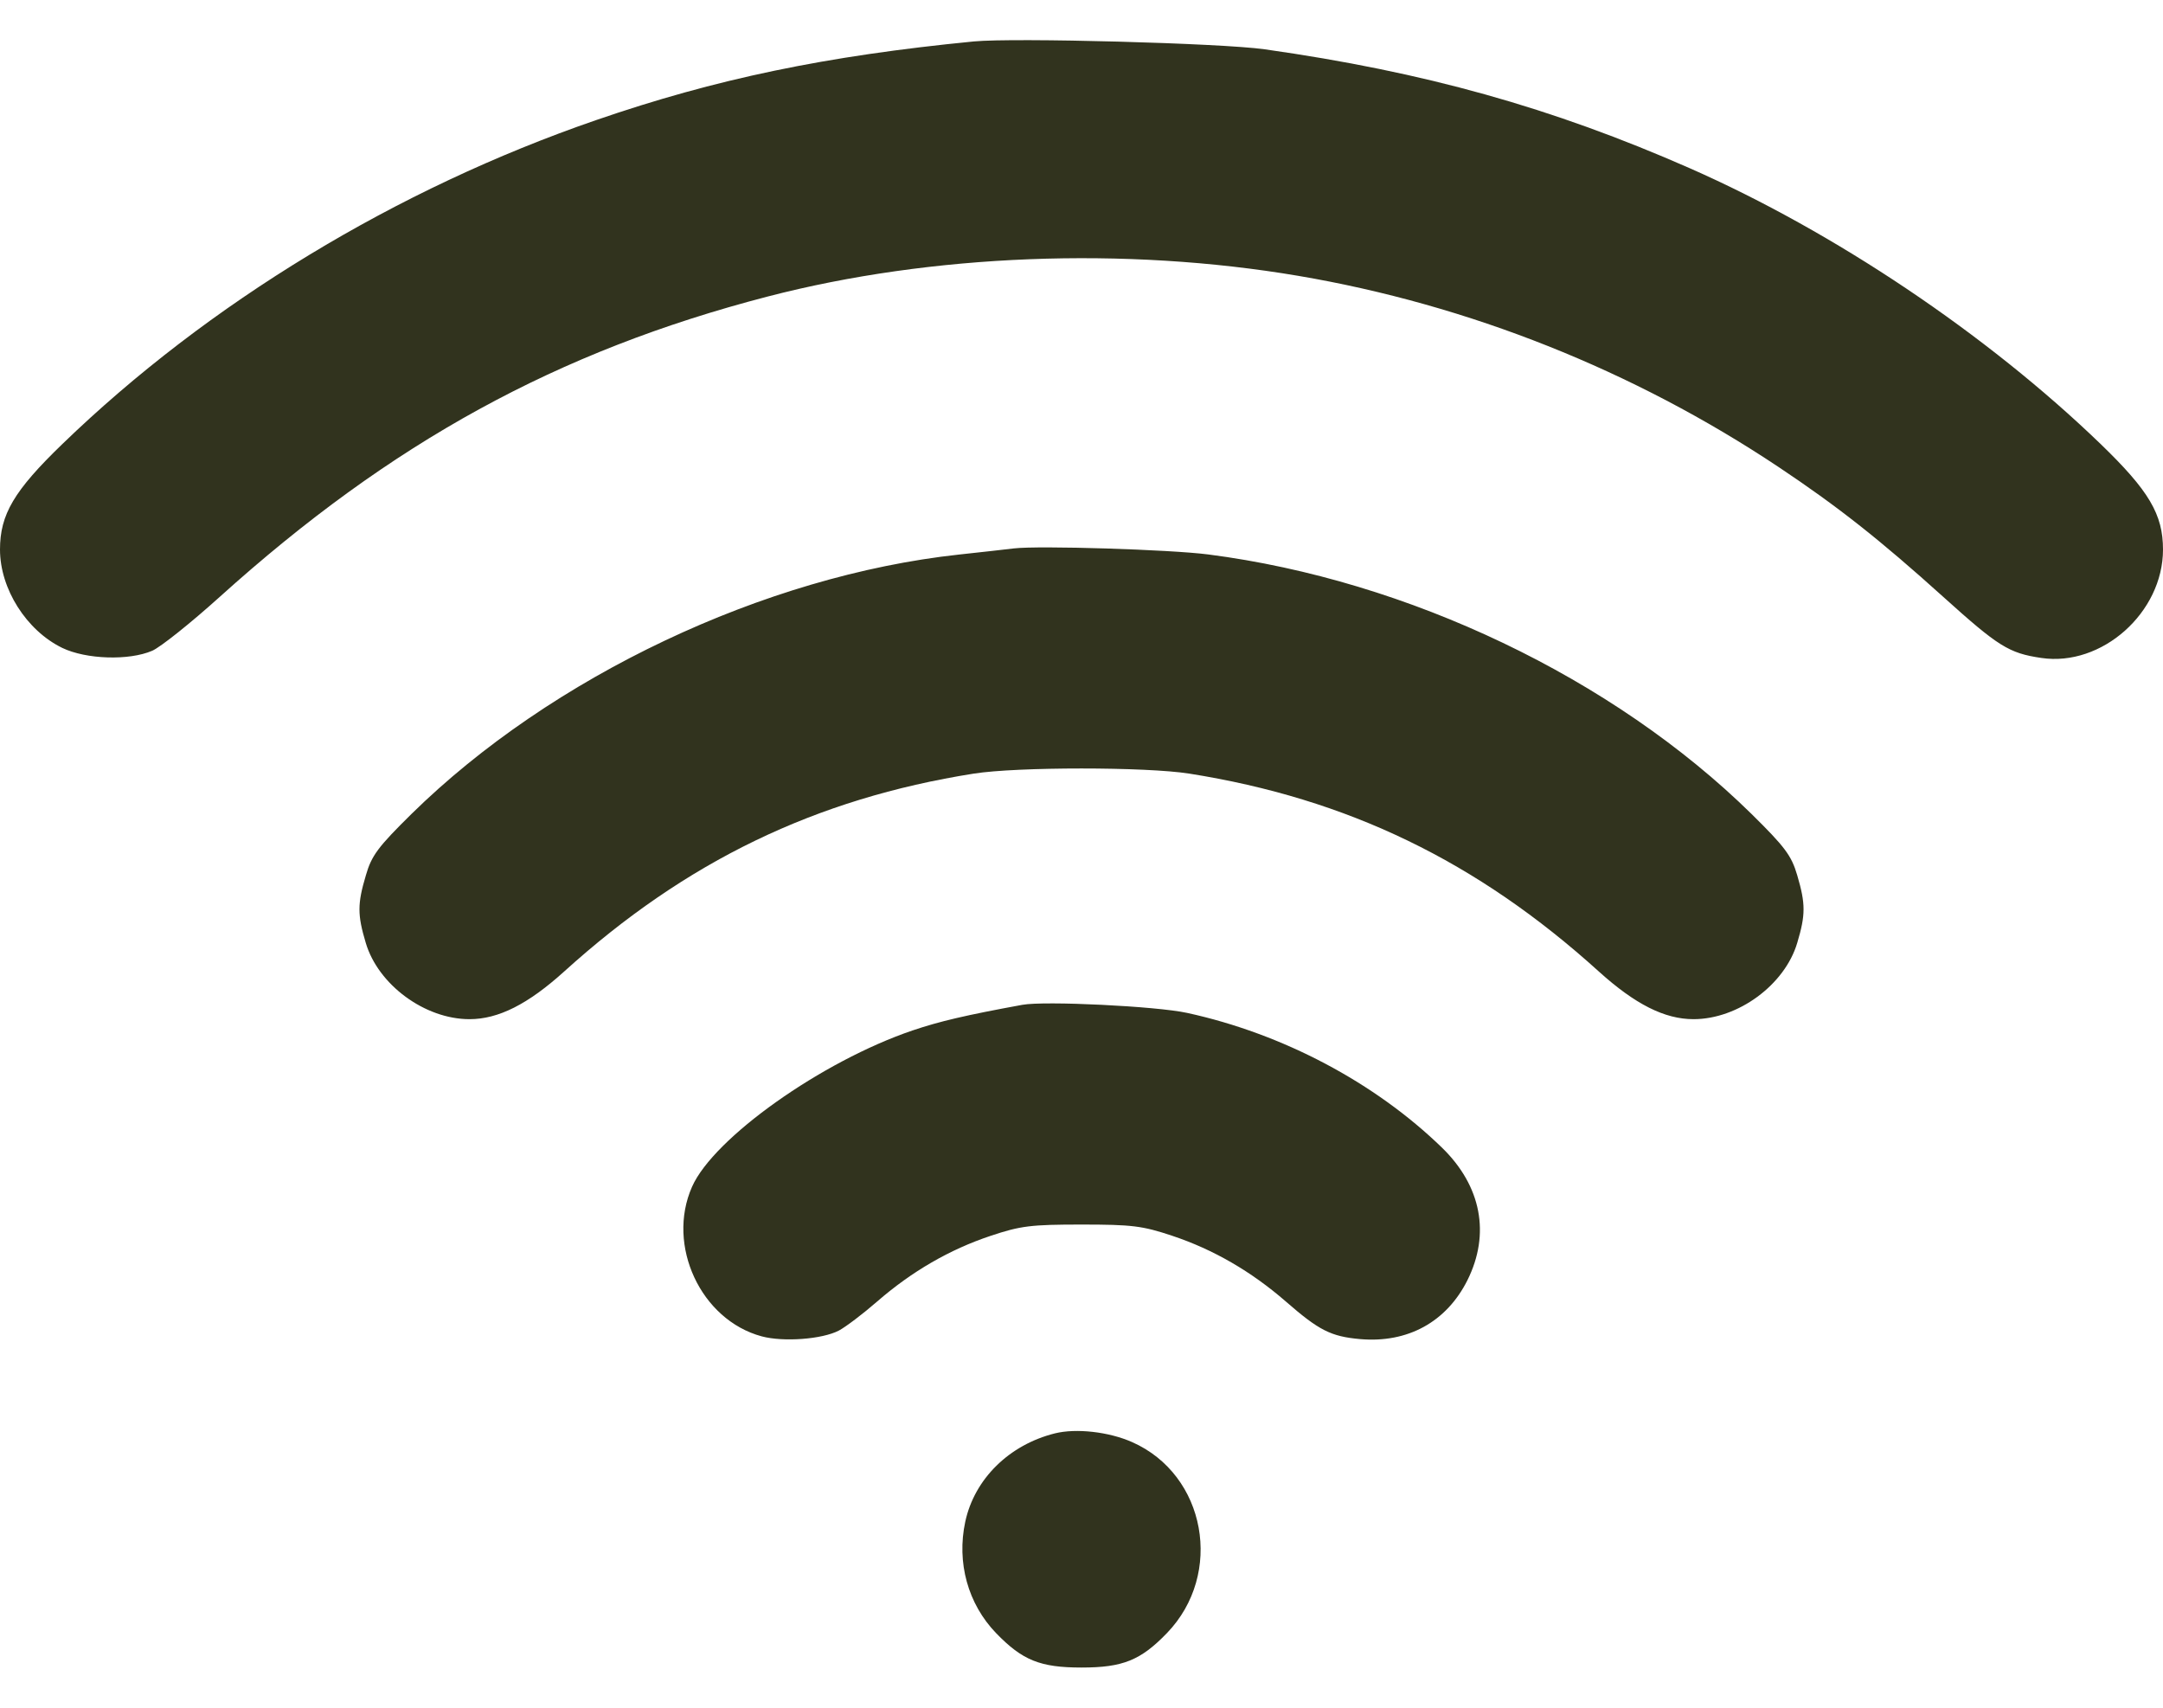<?xml version="1.0" encoding="UTF-8"?>
<svg xmlns="http://www.w3.org/2000/svg" width="19" height="15" viewBox="0 0 19 15" fill="none">
  <path fill-rule="evenodd" clip-rule="evenodd" d="M8.554 0.364C7.255 0.491 6.286 0.693 5.236 1.055C3.483 1.659 1.828 2.663 0.549 3.899C0.123 4.31 0 4.519 0 4.827C0 5.172 0.232 5.538 0.547 5.691C0.757 5.792 1.133 5.804 1.337 5.716C1.409 5.685 1.676 5.472 1.931 5.242C3.435 3.886 4.898 3.084 6.742 2.605C8.181 2.231 9.882 2.165 11.405 2.423C12.901 2.677 14.351 3.254 15.623 4.102C16.139 4.446 16.51 4.738 17.069 5.242C17.554 5.679 17.646 5.737 17.93 5.779C18.462 5.859 19 5.381 19 4.827C19 4.518 18.877 4.31 18.451 3.899C17.454 2.937 16.115 2.038 14.844 1.478C13.632 0.945 12.513 0.632 11.109 0.433C10.726 0.379 8.907 0.33 8.554 0.364ZM8.906 4.817C8.835 4.826 8.618 4.85 8.424 4.871C6.714 5.057 4.843 5.943 3.615 7.149C3.321 7.439 3.264 7.514 3.214 7.688C3.139 7.939 3.139 8.035 3.213 8.282C3.322 8.65 3.732 8.952 4.124 8.952C4.378 8.952 4.637 8.821 4.955 8.534C6.025 7.565 7.164 7.015 8.554 6.795C8.936 6.735 10.063 6.735 10.446 6.795C11.836 7.015 12.975 7.565 14.045 8.534C14.363 8.821 14.622 8.952 14.876 8.952C15.268 8.952 15.678 8.65 15.787 8.282C15.861 8.035 15.861 7.939 15.787 7.688C15.736 7.514 15.679 7.439 15.385 7.149C14.17 5.956 12.37 5.096 10.613 4.87C10.28 4.827 9.126 4.791 8.906 4.817ZM8.98 8.826C8.478 8.918 8.253 8.971 8.016 9.051C7.218 9.322 6.269 9.995 6.079 10.424C5.851 10.939 6.156 11.594 6.691 11.738C6.88 11.789 7.222 11.764 7.369 11.687C7.429 11.655 7.58 11.541 7.705 11.432C8.01 11.167 8.342 10.975 8.702 10.855C8.965 10.767 9.056 10.756 9.5 10.756C9.944 10.756 10.035 10.767 10.298 10.855C10.658 10.975 10.99 11.167 11.295 11.432C11.586 11.686 11.691 11.739 11.946 11.762C12.365 11.799 12.706 11.612 12.89 11.245C13.093 10.838 13.012 10.417 12.667 10.081C12.078 9.509 11.268 9.08 10.428 8.897C10.159 8.838 9.176 8.79 8.98 8.826ZM9.267 12.59C8.865 12.69 8.56 12.99 8.479 13.366C8.402 13.725 8.502 14.088 8.75 14.345C8.981 14.584 9.138 14.647 9.5 14.647C9.862 14.647 10.019 14.584 10.25 14.345C10.752 13.825 10.594 12.954 9.945 12.667C9.74 12.576 9.453 12.544 9.267 12.59Z" fill="#31331E"></path>
</svg>
